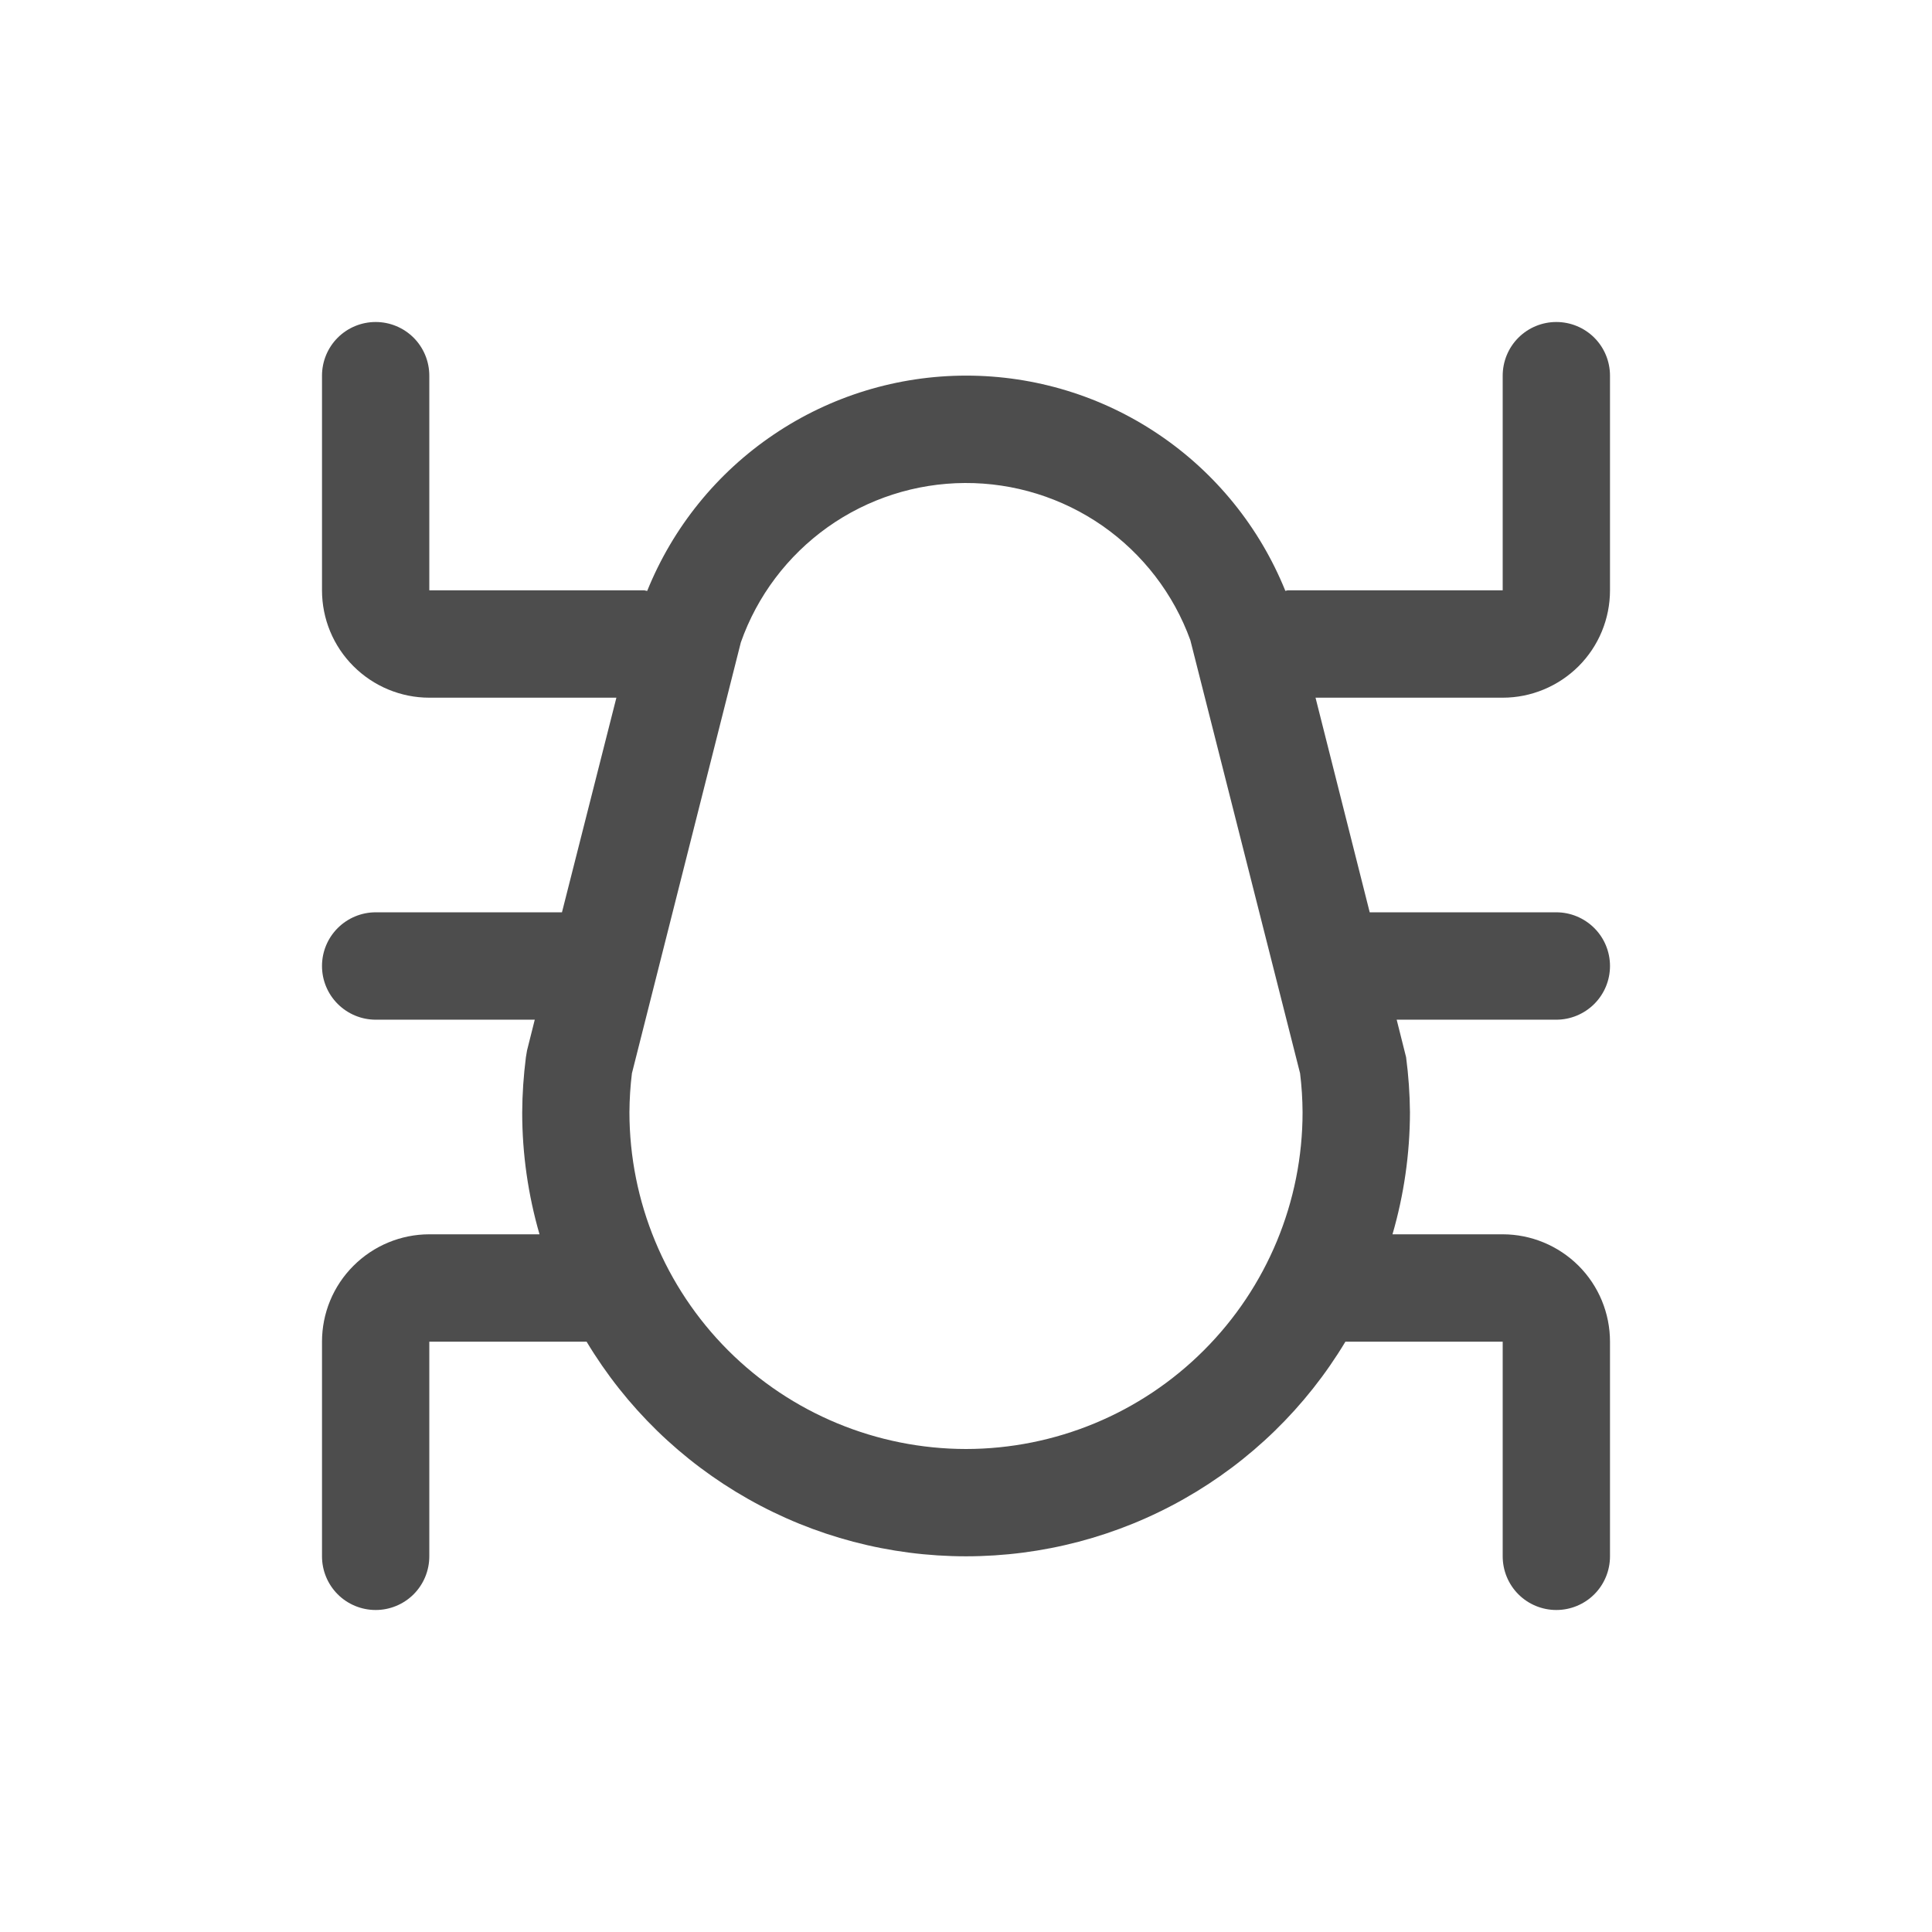 <svg width="24" height="24" viewBox="0 0 24 24" fill="none" xmlns="http://www.w3.org/2000/svg">
<path d="M18.667 8.667C19.02 8.667 19.359 8.526 19.61 8.276C19.86 8.026 20 7.687 20 7.333V4.667C20 4.49 19.93 4.32 19.805 4.195C19.68 4.07 19.51 4 19.333 4C19.157 4 18.987 4.07 18.862 4.195C18.737 4.32 18.667 4.49 18.667 4.667V7.333H16C15.988 7.333 15.979 7.339 15.967 7.34C15.648 6.55 15.1 5.873 14.394 5.397C13.688 4.92 12.855 4.666 12.003 4.666C11.151 4.666 10.319 4.92 9.613 5.397C8.907 5.873 8.359 6.55 8.04 7.34C8.026 7.341 8.014 7.333 8 7.333H5.333V4.667C5.333 4.49 5.263 4.32 5.138 4.195C5.013 4.07 4.843 4 4.667 4C4.49 4 4.32 4.07 4.195 4.195C4.07 4.32 4 4.49 4 4.667V7.333C4 7.687 4.14 8.026 4.391 8.276C4.641 8.526 4.98 8.667 5.333 8.667H7.657L6.981 11.333H4.667C4.49 11.333 4.32 11.404 4.195 11.529C4.07 11.654 4 11.823 4 12C4 12.177 4.07 12.346 4.195 12.471C4.32 12.596 4.49 12.667 4.667 12.667H6.643L6.547 13.049L6.533 13.133C6.504 13.361 6.488 13.591 6.487 13.821C6.487 14.333 6.56 14.842 6.702 15.333H5.333C4.98 15.333 4.641 15.474 4.391 15.724C4.14 15.974 4 16.313 4 16.667V19.333C4 19.51 4.07 19.68 4.195 19.805C4.32 19.93 4.49 20 4.667 20C4.843 20 5.013 19.93 5.138 19.805C5.263 19.68 5.333 19.51 5.333 19.333V16.667H7.287C7.775 17.48 8.466 18.153 9.292 18.62C10.118 19.088 11.051 19.333 12 19.333C12.949 19.333 13.882 19.088 14.708 18.62C15.534 18.153 16.225 17.48 16.713 16.667H18.667V19.333C18.667 19.51 18.737 19.68 18.862 19.805C18.987 19.93 19.157 20 19.333 20C19.51 20 19.68 19.93 19.805 19.805C19.93 19.68 20 19.51 20 19.333V16.667C20 16.313 19.86 15.974 19.61 15.724C19.359 15.474 19.02 15.333 18.667 15.333H17.298C17.441 14.841 17.514 14.331 17.515 13.818C17.513 13.589 17.497 13.36 17.467 13.133L17.35 12.667H19.333C19.51 12.667 19.68 12.596 19.805 12.471C19.93 12.346 20 12.177 20 12C20 11.823 19.93 11.654 19.805 11.529C19.68 11.404 19.51 11.333 19.333 11.333H17.015L16.342 8.667H18.667ZM12 18C10.891 17.999 9.828 17.558 9.044 16.774C8.261 15.99 7.82 14.927 7.819 13.818C7.82 13.656 7.83 13.494 7.85 13.333L9.203 7.98C9.406 7.403 9.783 6.904 10.281 6.549C10.779 6.195 11.374 6.003 11.986 6C12.597 5.997 13.194 6.183 13.696 6.532C14.197 6.882 14.579 7.378 14.787 7.953L16.15 13.333C16.17 13.494 16.18 13.655 16.181 13.817C16.181 14.926 15.74 15.989 14.956 16.773C14.172 17.558 13.109 17.999 12 18Z" fill="#4d4d4d"/>
</svg>
